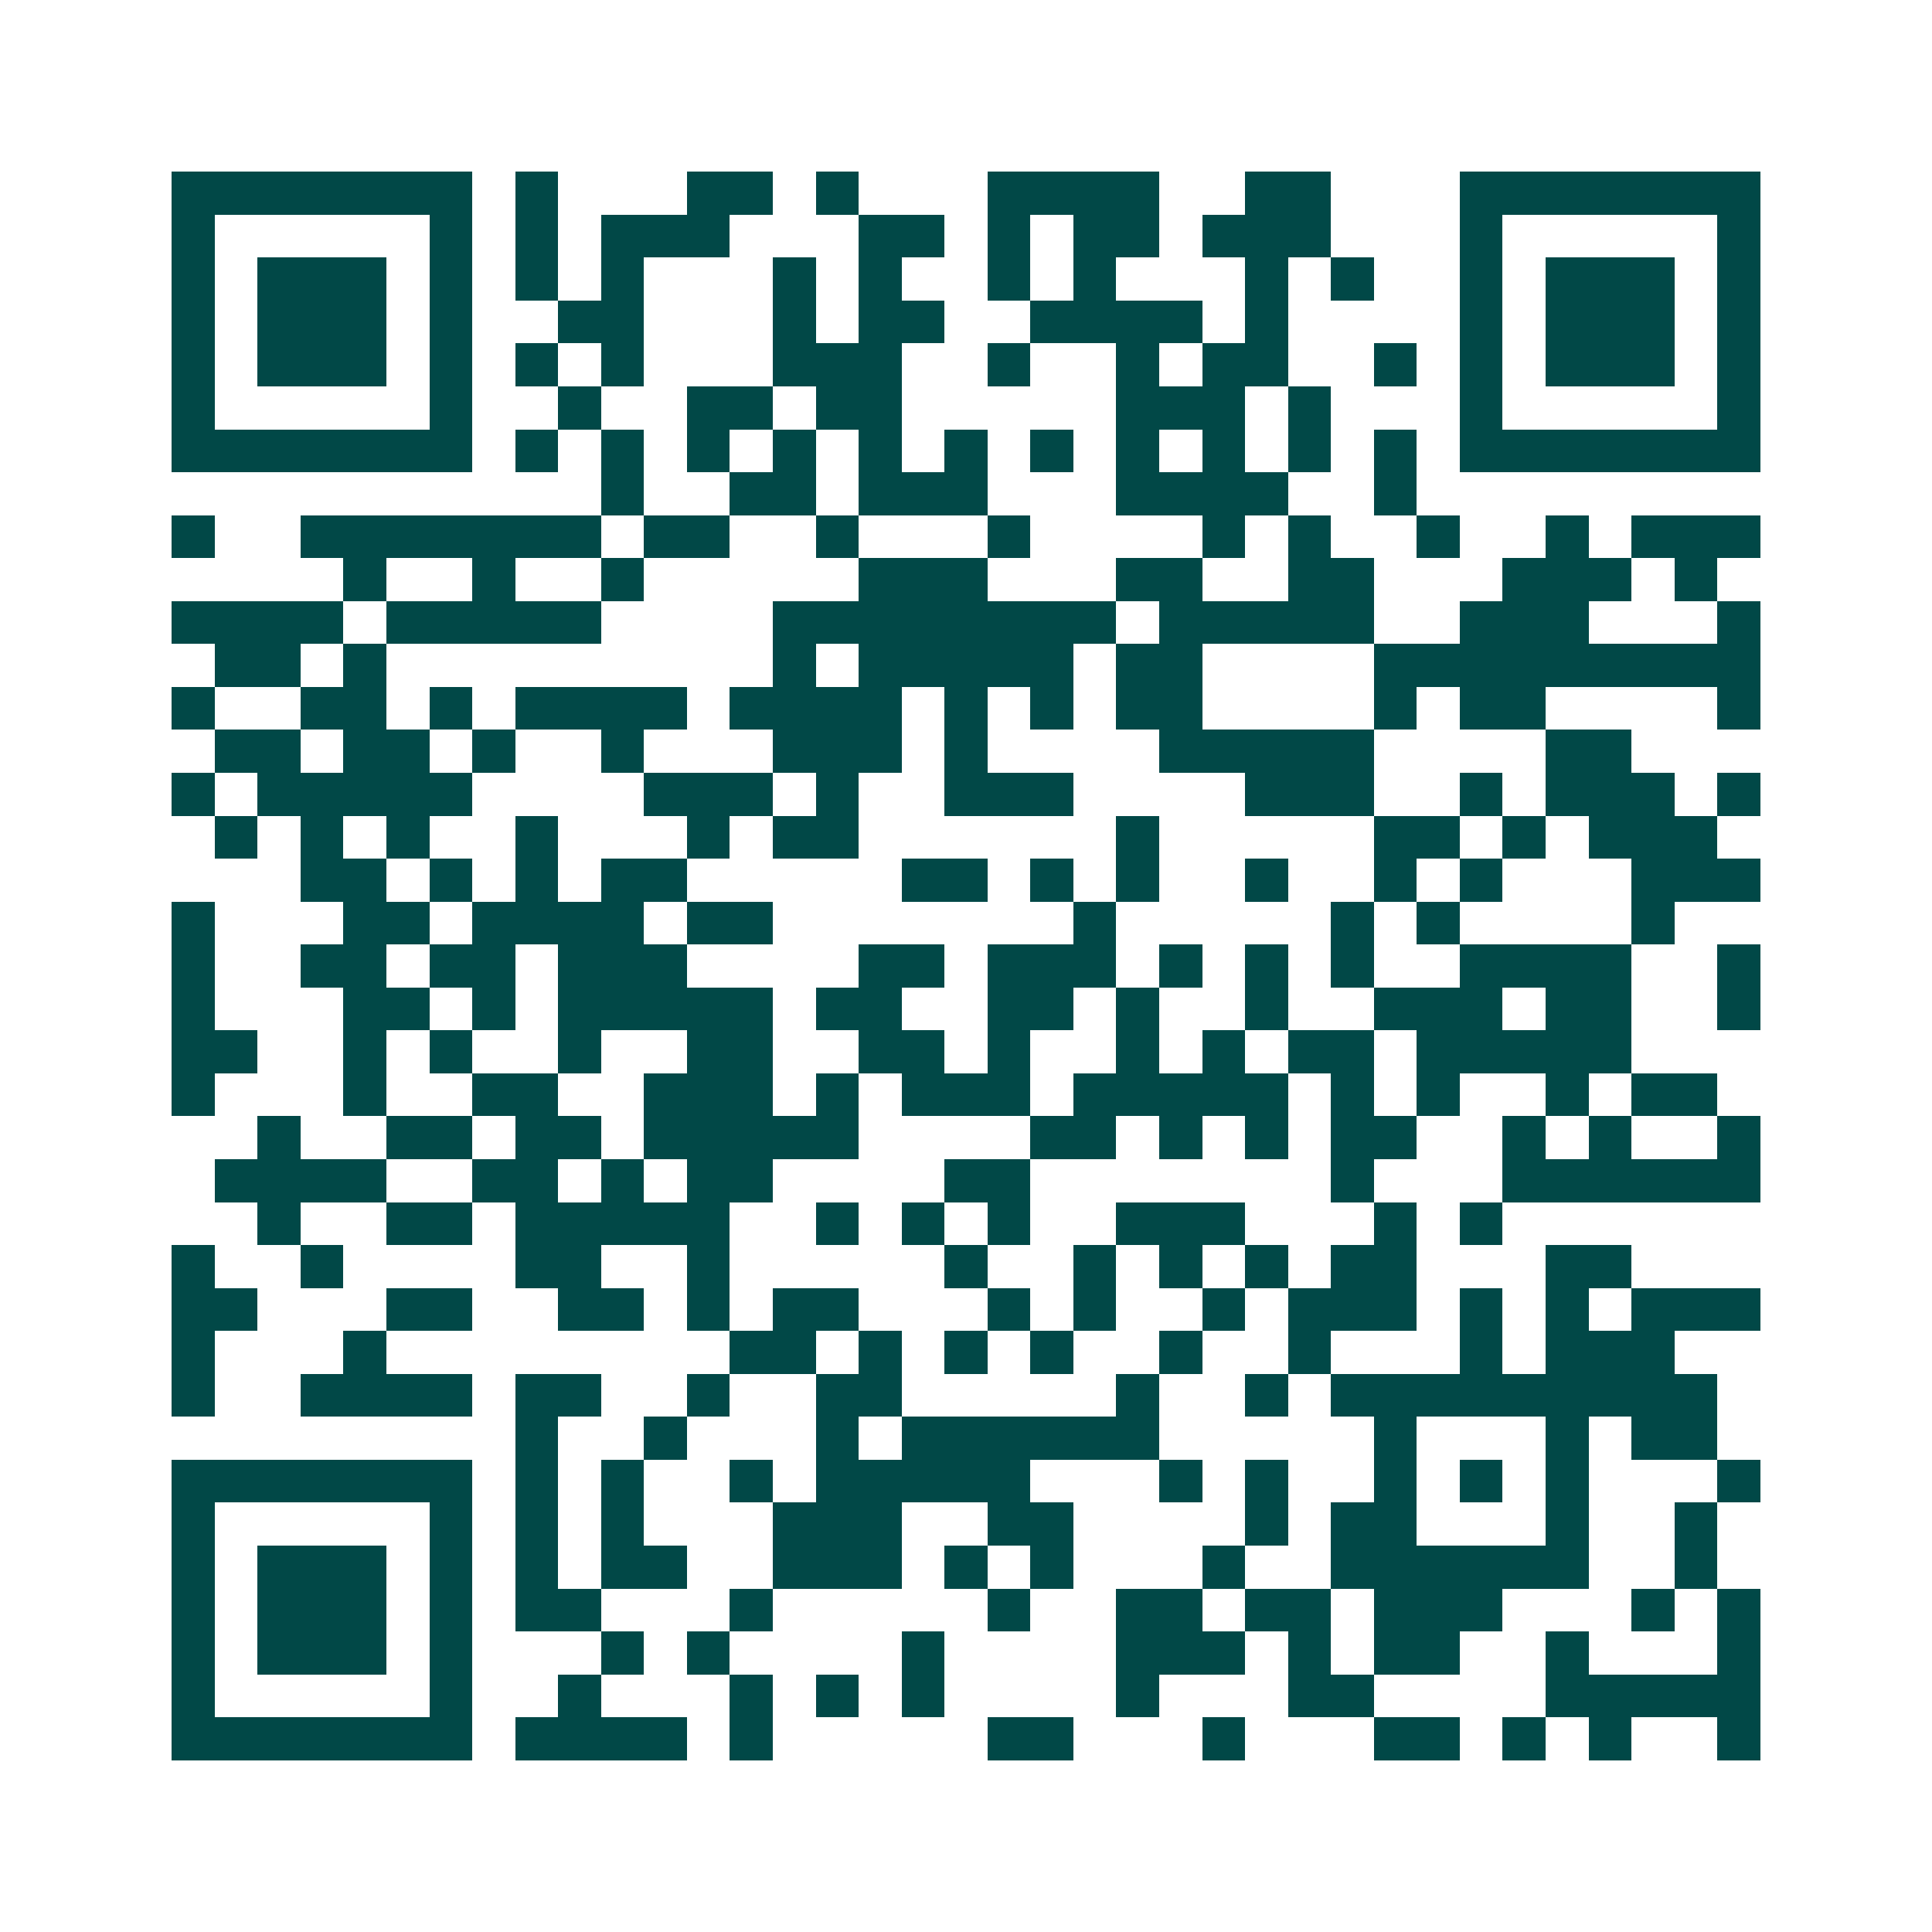 <svg xmlns="http://www.w3.org/2000/svg" width="200" height="200" viewBox="0 0 45 45" shape-rendering="crispEdges"><path fill="#ffffff" d="M0 0h45v45H0z"/><path stroke="#014847" d="M4 4.5h7m1 0h1m3 0h2m1 0h1m3 0h4m2 0h2m3 0h7M4 5.5h1m5 0h1m1 0h1m1 0h3m3 0h2m1 0h1m1 0h2m1 0h3m3 0h1m5 0h1M4 6.5h1m1 0h3m1 0h1m1 0h1m1 0h1m3 0h1m1 0h1m2 0h1m1 0h1m3 0h1m1 0h1m2 0h1m1 0h3m1 0h1M4 7.5h1m1 0h3m1 0h1m2 0h2m3 0h1m1 0h2m2 0h4m1 0h1m4 0h1m1 0h3m1 0h1M4 8.5h1m1 0h3m1 0h1m1 0h1m1 0h1m3 0h3m2 0h1m2 0h1m1 0h2m2 0h1m1 0h1m1 0h3m1 0h1M4 9.5h1m5 0h1m2 0h1m2 0h2m1 0h2m5 0h3m1 0h1m3 0h1m5 0h1M4 10.5h7m1 0h1m1 0h1m1 0h1m1 0h1m1 0h1m1 0h1m1 0h1m1 0h1m1 0h1m1 0h1m1 0h1m1 0h7M14 11.5h1m2 0h2m1 0h3m3 0h4m2 0h1M4 12.5h1m2 0h7m1 0h2m2 0h1m3 0h1m4 0h1m1 0h1m2 0h1m2 0h1m1 0h3M8 13.5h1m2 0h1m2 0h1m5 0h3m3 0h2m2 0h2m3 0h3m1 0h1M4 14.5h4m1 0h5m4 0h8m1 0h5m2 0h3m3 0h1M5 15.5h2m1 0h1m9 0h1m1 0h5m1 0h2m4 0h9M4 16.5h1m2 0h2m1 0h1m1 0h4m1 0h4m1 0h1m1 0h1m1 0h2m4 0h1m1 0h2m4 0h1M5 17.5h2m1 0h2m1 0h1m2 0h1m3 0h3m1 0h1m4 0h5m4 0h2M4 18.5h1m1 0h5m4 0h3m1 0h1m2 0h3m4 0h3m2 0h1m1 0h3m1 0h1M5 19.5h1m1 0h1m1 0h1m2 0h1m3 0h1m1 0h2m6 0h1m5 0h2m1 0h1m1 0h3M7 20.5h2m1 0h1m1 0h1m1 0h2m5 0h2m1 0h1m1 0h1m2 0h1m2 0h1m1 0h1m3 0h3M4 21.5h1m3 0h2m1 0h4m1 0h2m7 0h1m5 0h1m1 0h1m4 0h1M4 22.5h1m2 0h2m1 0h2m1 0h3m4 0h2m1 0h3m1 0h1m1 0h1m1 0h1m2 0h4m2 0h1M4 23.5h1m3 0h2m1 0h1m1 0h5m1 0h2m2 0h2m1 0h1m2 0h1m2 0h3m1 0h2m2 0h1M4 24.5h2m2 0h1m1 0h1m2 0h1m2 0h2m2 0h2m1 0h1m2 0h1m1 0h1m1 0h2m1 0h5M4 25.5h1m3 0h1m2 0h2m2 0h3m1 0h1m1 0h3m1 0h5m1 0h1m1 0h1m2 0h1m1 0h2M6 26.5h1m2 0h2m1 0h2m1 0h5m4 0h2m1 0h1m1 0h1m1 0h2m2 0h1m1 0h1m2 0h1M5 27.5h4m2 0h2m1 0h1m1 0h2m4 0h2m7 0h1m3 0h6M6 28.5h1m2 0h2m1 0h5m2 0h1m1 0h1m1 0h1m2 0h3m3 0h1m1 0h1M4 29.5h1m2 0h1m4 0h2m2 0h1m5 0h1m2 0h1m1 0h1m1 0h1m1 0h2m3 0h2M4 30.5h2m3 0h2m2 0h2m1 0h1m1 0h2m3 0h1m1 0h1m2 0h1m1 0h3m1 0h1m1 0h1m1 0h3M4 31.5h1m3 0h1m8 0h2m1 0h1m1 0h1m1 0h1m2 0h1m2 0h1m3 0h1m1 0h3M4 32.5h1m2 0h4m1 0h2m2 0h1m2 0h2m5 0h1m2 0h1m1 0h9M12 33.5h1m2 0h1m3 0h1m1 0h6m5 0h1m3 0h1m1 0h2M4 34.5h7m1 0h1m1 0h1m2 0h1m1 0h5m3 0h1m1 0h1m2 0h1m1 0h1m1 0h1m3 0h1M4 35.5h1m5 0h1m1 0h1m1 0h1m3 0h3m2 0h2m4 0h1m1 0h2m3 0h1m2 0h1M4 36.5h1m1 0h3m1 0h1m1 0h1m1 0h2m2 0h3m1 0h1m1 0h1m3 0h1m2 0h6m2 0h1M4 37.5h1m1 0h3m1 0h1m1 0h2m3 0h1m5 0h1m2 0h2m1 0h2m1 0h3m3 0h1m1 0h1M4 38.5h1m1 0h3m1 0h1m3 0h1m1 0h1m4 0h1m4 0h3m1 0h1m1 0h2m2 0h1m3 0h1M4 39.5h1m5 0h1m2 0h1m3 0h1m1 0h1m1 0h1m4 0h1m3 0h2m4 0h5M4 40.5h7m1 0h4m1 0h1m5 0h2m3 0h1m3 0h2m1 0h1m1 0h1m2 0h1"/></svg>
